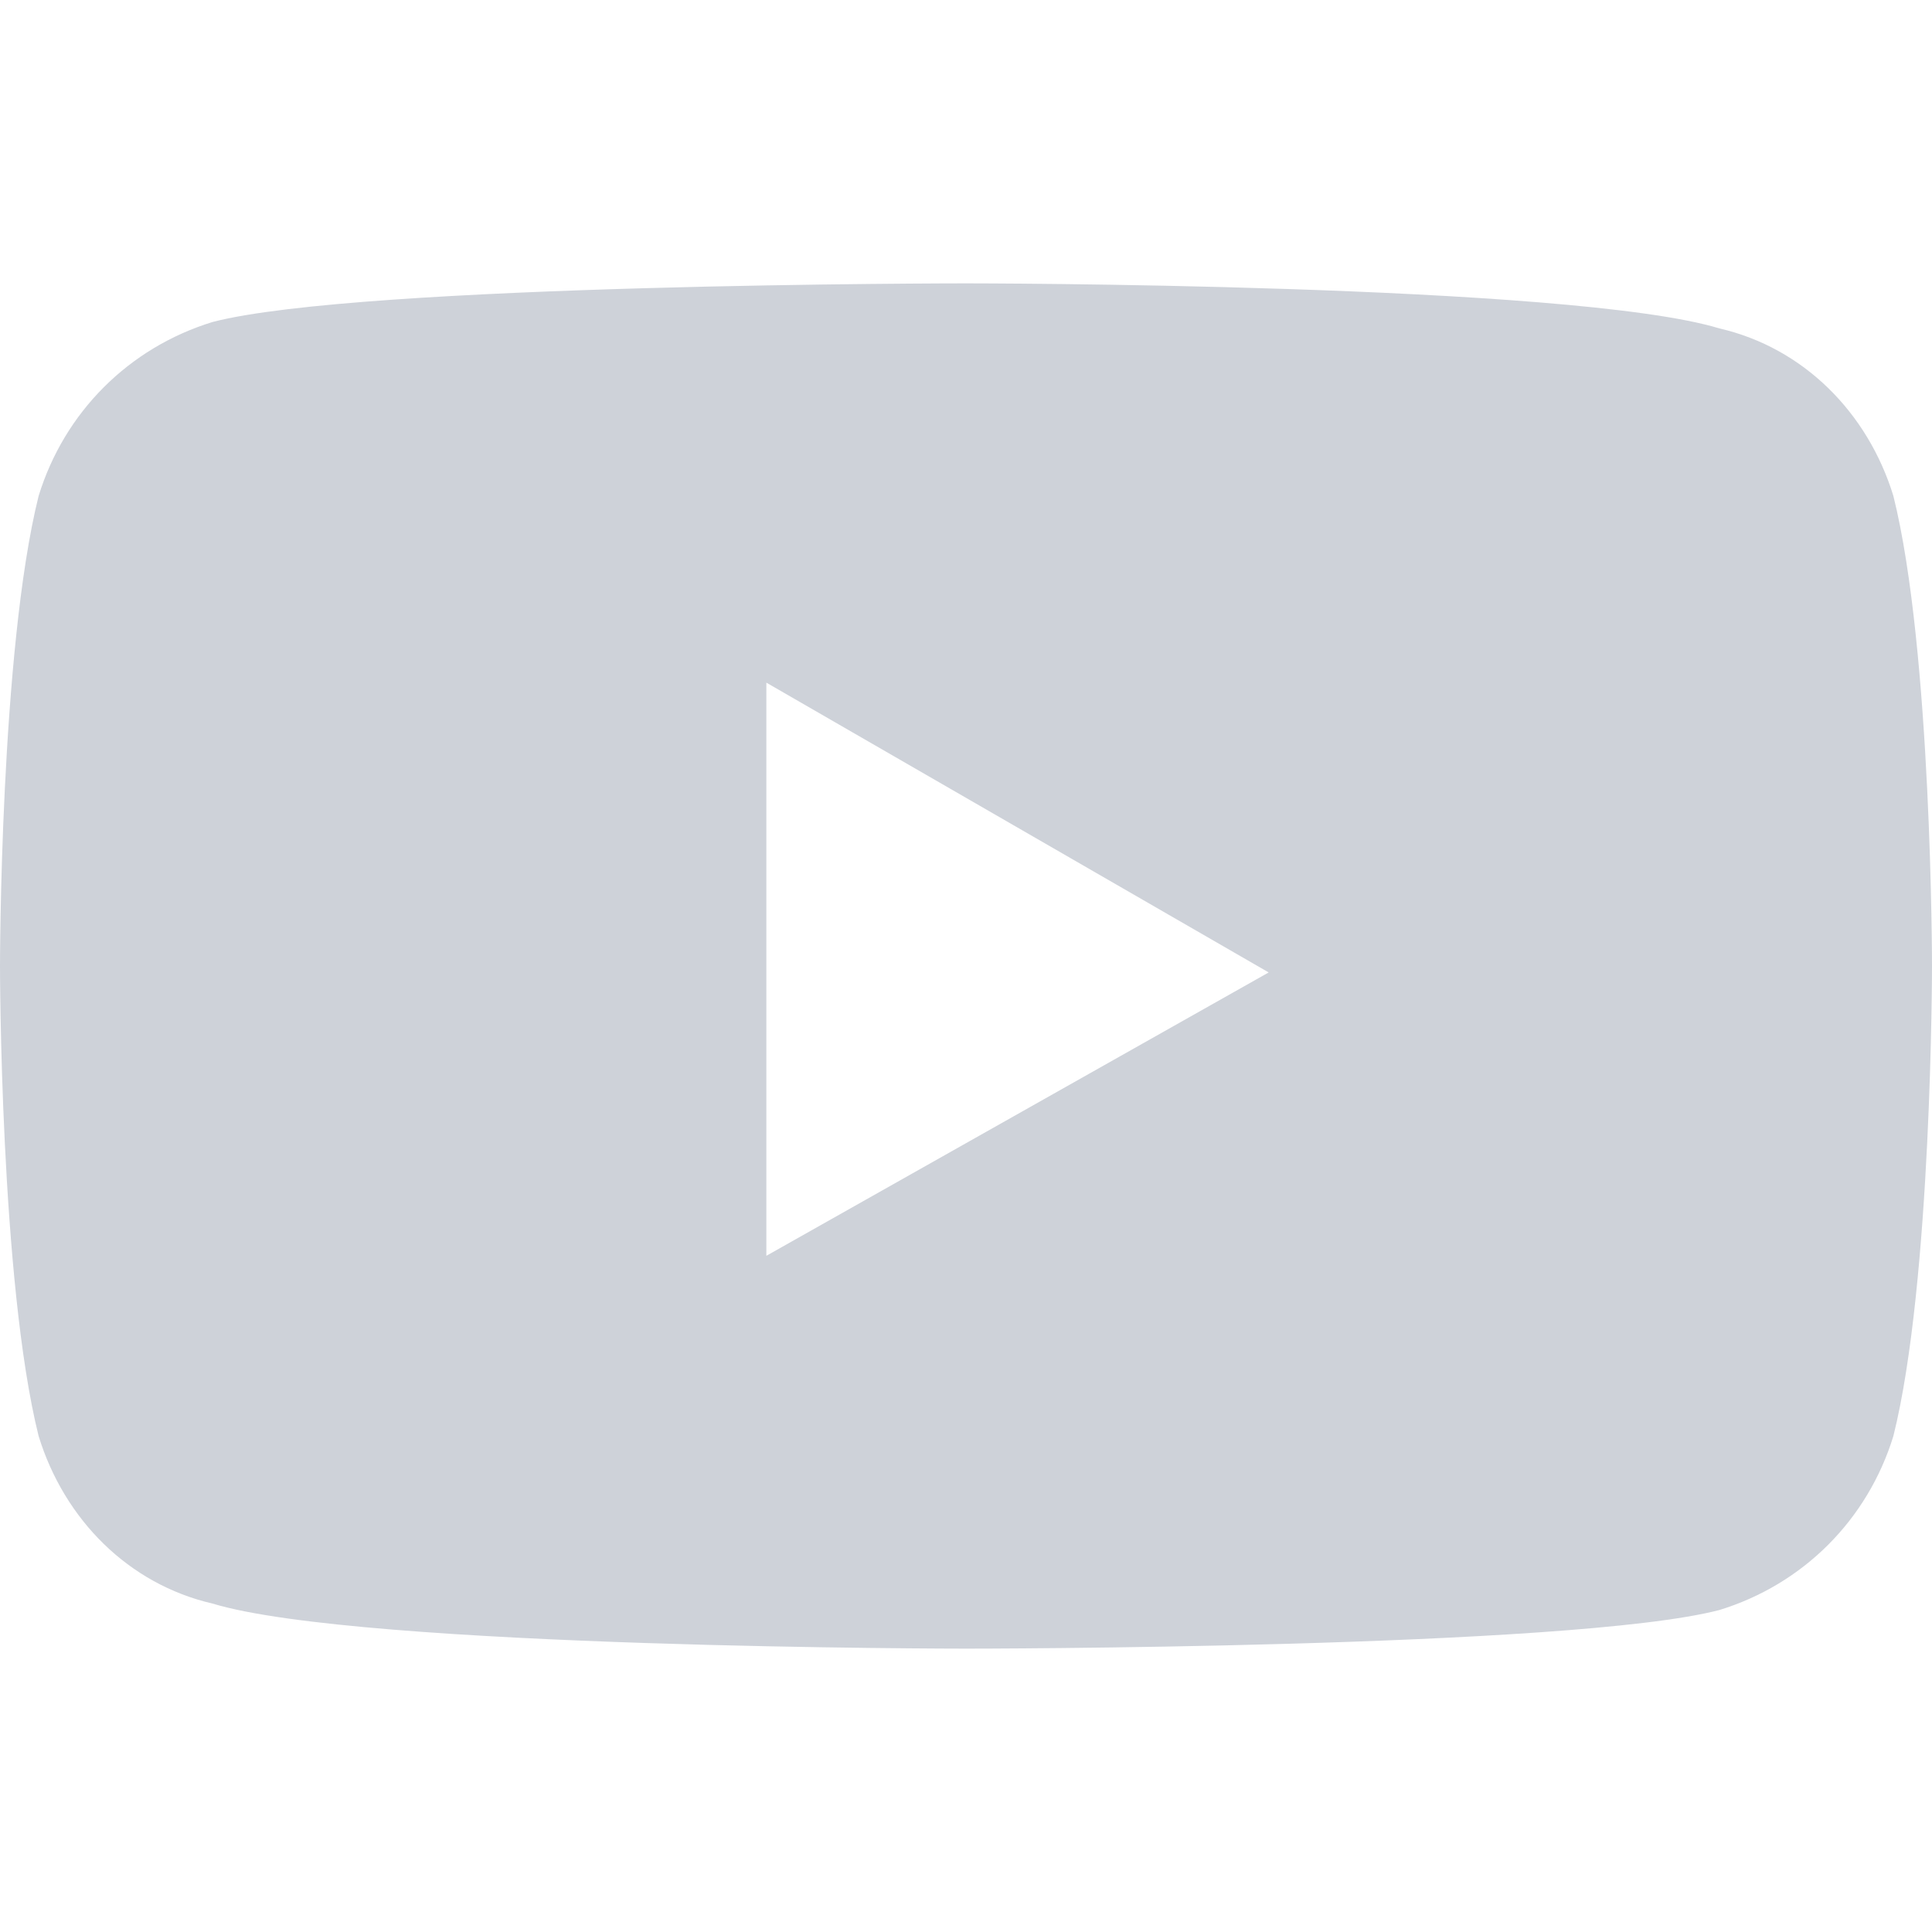 <?xml version="1.0" encoding="utf-8"?>
<svg version="1.1" id="Warstwa_1" xmlns="http://www.w3.org/2000/svg" xmlns:xlink="http://www.w3.org/1999/xlink" x="0px" y="0px"
	 viewBox="0 0 30 30" style="enable-background:new 0 0 30 30;" xml:space="preserve">
<style type="text/css">
	.st0{fill:#CED2D9;}
</style>
<path class="st0" d="M29.4,7.7C29,6.4,28,5.4,26.7,5.1C24.4,4.4,15,4.4,15,4.4S5.6,4.4,3.3,5C2,5.4,1,6.4,0.6,7.7C0,10.1,0,15,0,15
	s0,4.9,0.6,7.3C1,23.6,2,24.6,3.3,24.9C5.6,25.6,15,25.6,15,25.6s9.4,0,11.7-0.6c1.3-0.4,2.3-1.4,2.7-2.7C30,19.9,30,15,30,15
	S30,10.1,29.4,7.7 M11.9,19.5v-8.9l7.8,4.5L11.9,19.5z"/>
</svg>
